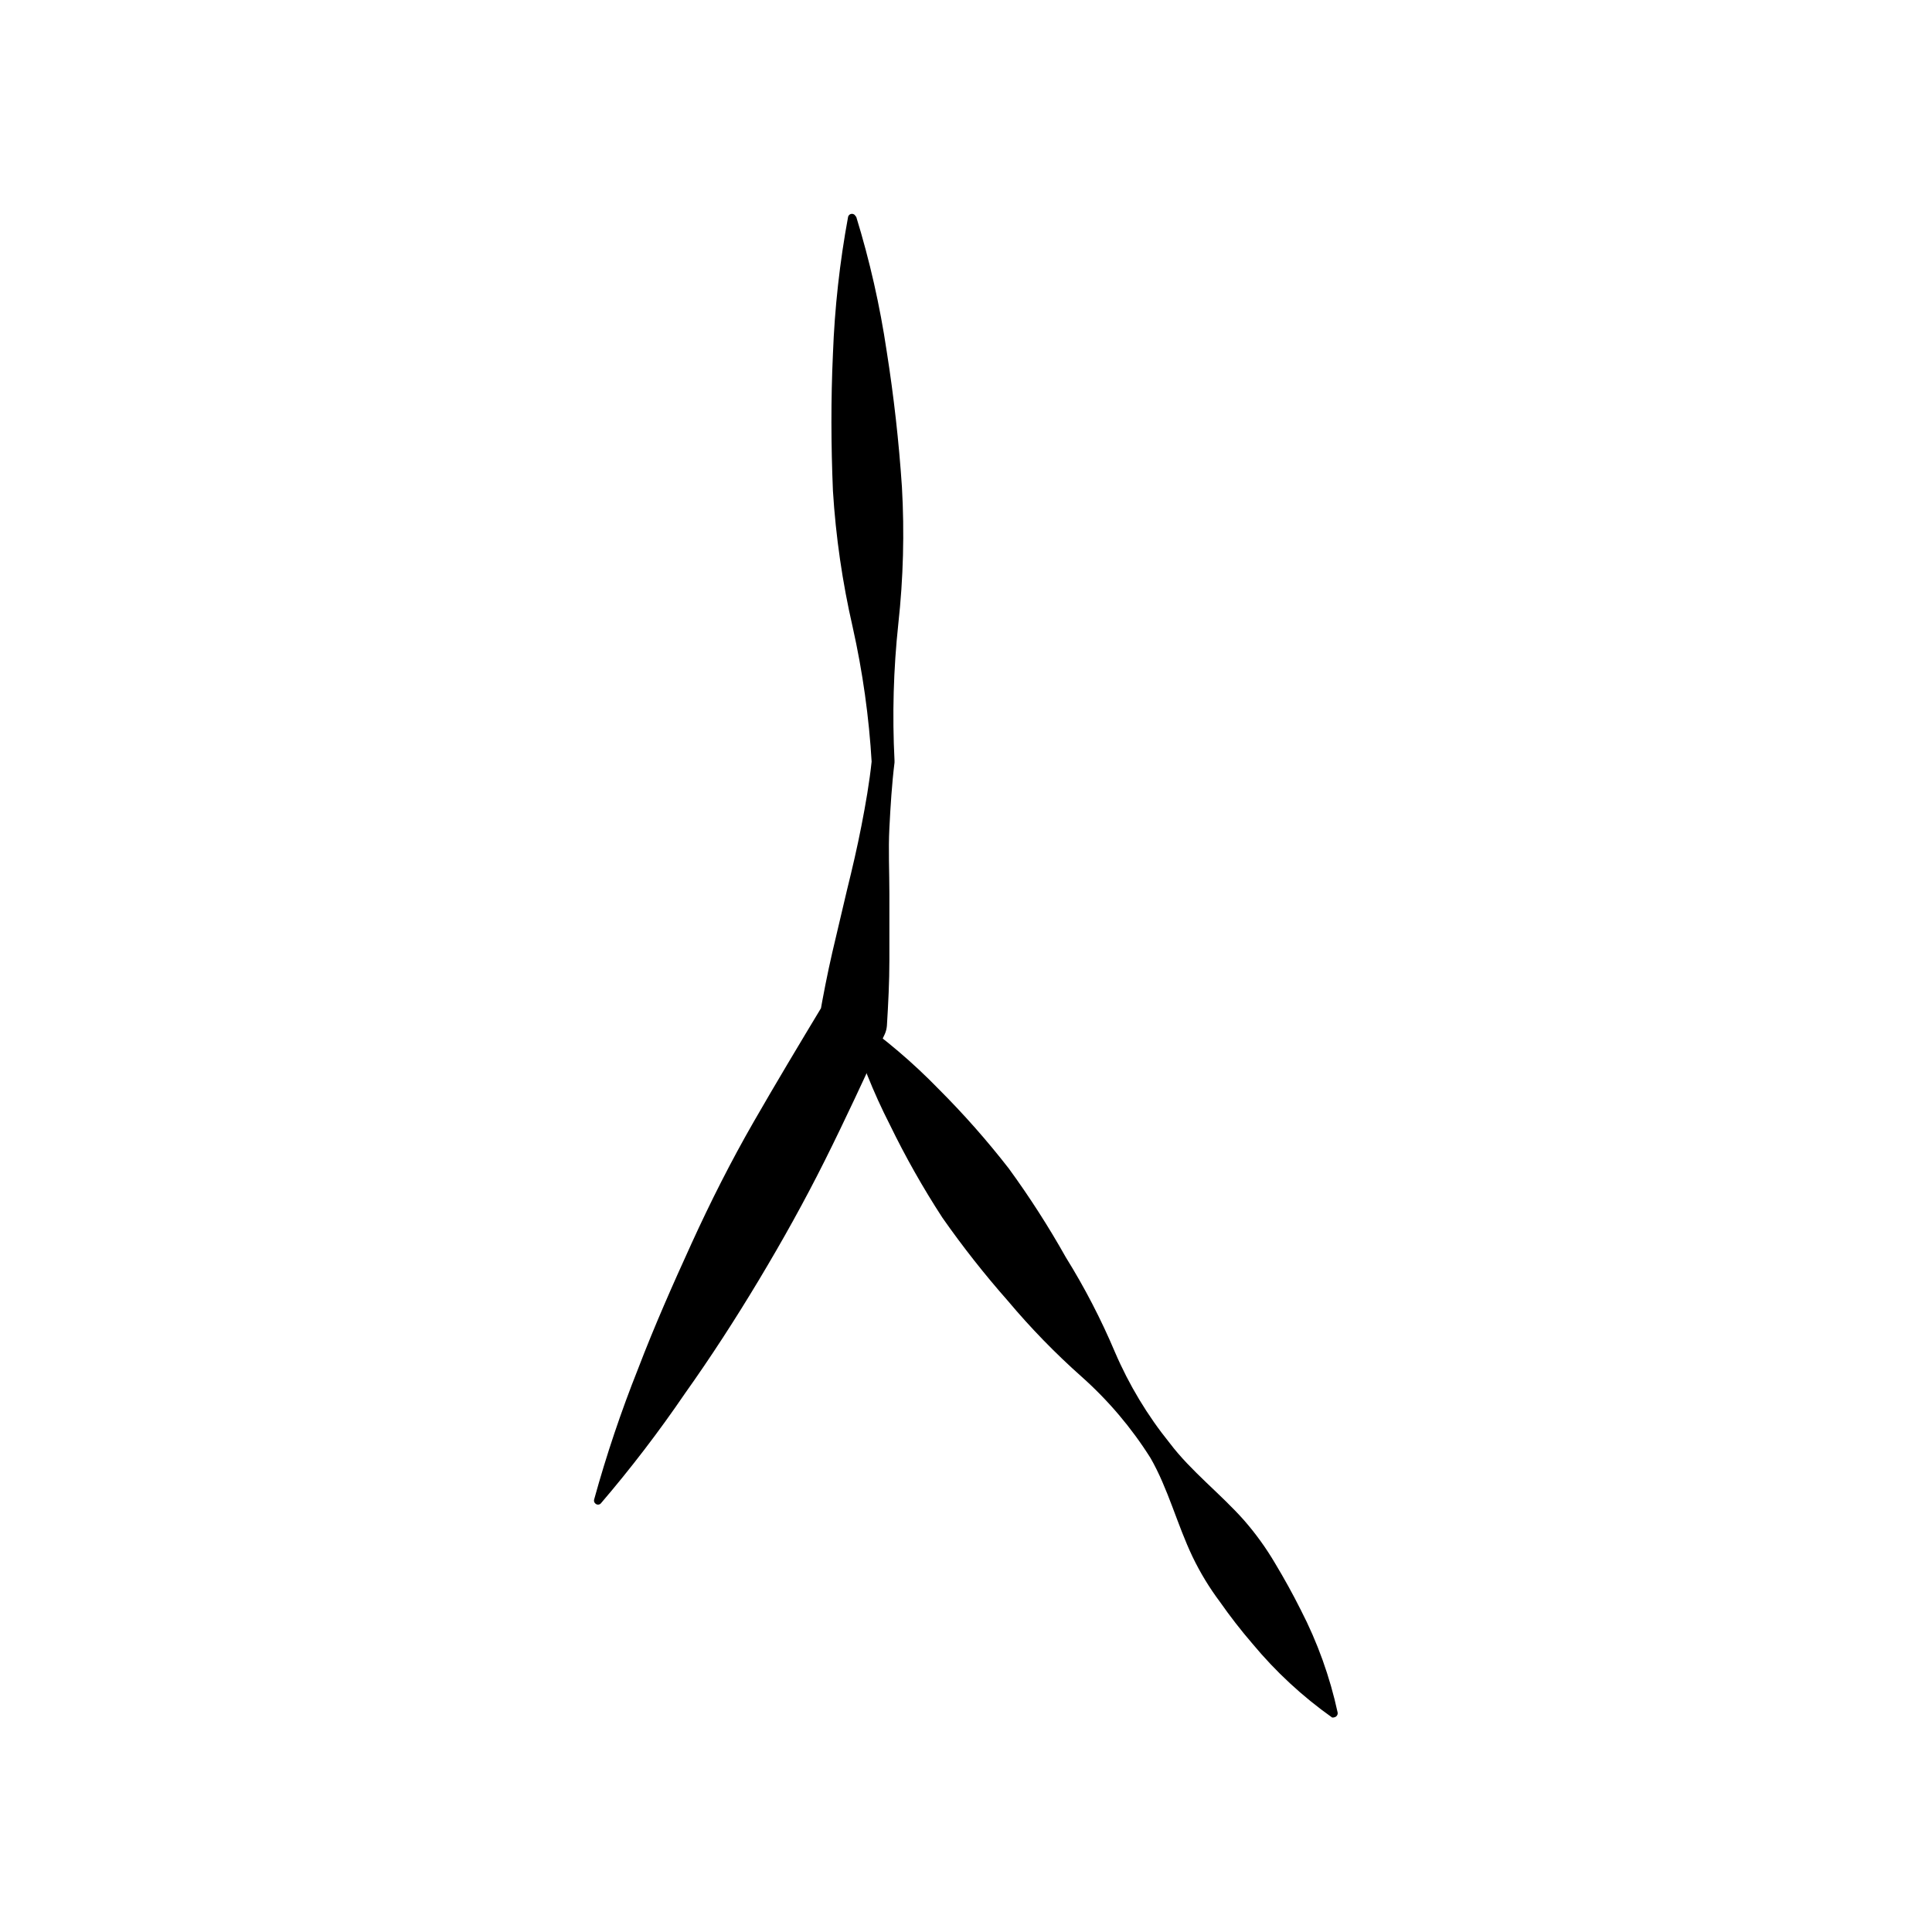 <?xml version="1.0" encoding="UTF-8"?>
<!-- Uploaded to: SVG Repo, www.svgrepo.com, Generator: SVG Repo Mixer Tools -->
<svg fill="#000000" width="800px" height="800px" version="1.1" viewBox="144 144 512 512" xmlns="http://www.w3.org/2000/svg">
 <g>
  <path d="m370.88 201.35c3.602 11.699 6.312 23.656 8.109 35.77 1.883 11.922 3.223 23.898 4.031 35.922 0.688 12.098 0.367 24.23-0.957 36.273-1.289 12.031-1.625 24.141-1.008 36.223v0.555c-0.707 5.742-1.059 11.539-1.359 17.332-0.301 5.793 0 11.637 0 17.48v17.48c0 5.844-0.301 11.637-0.656 17.434-0.059 0.766-0.246 1.516-0.555 2.219l-0.453 0.957c-5.039 10.883-10.078 21.816-15.469 32.598s-11.234 21.262-17.434 31.59c-6.195 10.328-12.746 20.453-19.699 30.23l0.004-0.004c-6.871 10.07-14.289 19.758-22.219 29.02-0.188 0.199-0.453 0.312-0.73 0.312-0.273 0-0.539-0.113-0.73-0.312-0.301-0.262-0.418-0.676-0.301-1.059 3.242-11.742 7.129-23.297 11.637-34.613 4.332-11.336 9.219-22.371 14.207-33.301 4.988-10.934 10.43-21.715 16.426-32.145 5.996-10.43 12.191-20.758 18.391-31.035l-0.957 3.176c1.008-5.742 2.117-11.438 3.426-17.129l3.879-16.473c1.41-5.691 2.719-11.336 3.828-17.027 1.109-5.691 2.117-11.438 2.719-17.18v0.504-0.004c-0.703-12.09-2.391-24.102-5.035-35.922-2.734-11.895-4.488-23.992-5.242-36.172-0.504-12.043-0.555-24.133 0-36.223v-0.004c0.457-12.223 1.801-24.395 4.031-36.422 0.141-0.441 0.547-0.738 1.008-0.738 0.461 0 0.867 0.297 1.008 0.738z"/>
  <path d="m497.03 599.16c-7.859-5.57-14.953-12.141-21.109-19.551-3.055-3.547-5.93-7.246-8.613-11.082-2.801-3.734-5.231-7.734-7.258-11.941-4.082-8.516-6.5-18.137-11.184-26.25v0.004c-5.027-7.973-11.152-15.195-18.188-21.465-7.016-6.227-13.566-12.965-19.598-20.152-6.184-7.008-11.969-14.359-17.332-22.016-5.137-7.898-9.781-16.109-13.902-24.586-4.422-8.648-8.031-17.688-10.781-27.004-0.078-0.273-0.043-0.566 0.102-0.812 0.141-0.25 0.375-0.426 0.652-0.496 0.27-0.129 0.586-0.129 0.855 0 7.914 5.535 15.285 11.812 22.016 18.738 6.652 6.641 12.879 13.691 18.645 21.109 5.496 7.539 10.543 15.395 15.113 23.531 5 8.043 9.363 16.465 13.047 25.188 3.715 8.652 8.598 16.758 14.512 24.082 5.644 7.457 13.453 13.402 19.699 20.453v0.004c3.082 3.531 5.832 7.344 8.211 11.387 2.418 4.031 4.684 8.113 6.801 12.344 4.438 8.598 7.723 17.746 9.773 27.203 0.094 0.598-0.312 1.156-0.906 1.262-0.176 0.059-0.367 0.078-0.555 0.051z"/>
 </g>
</svg>